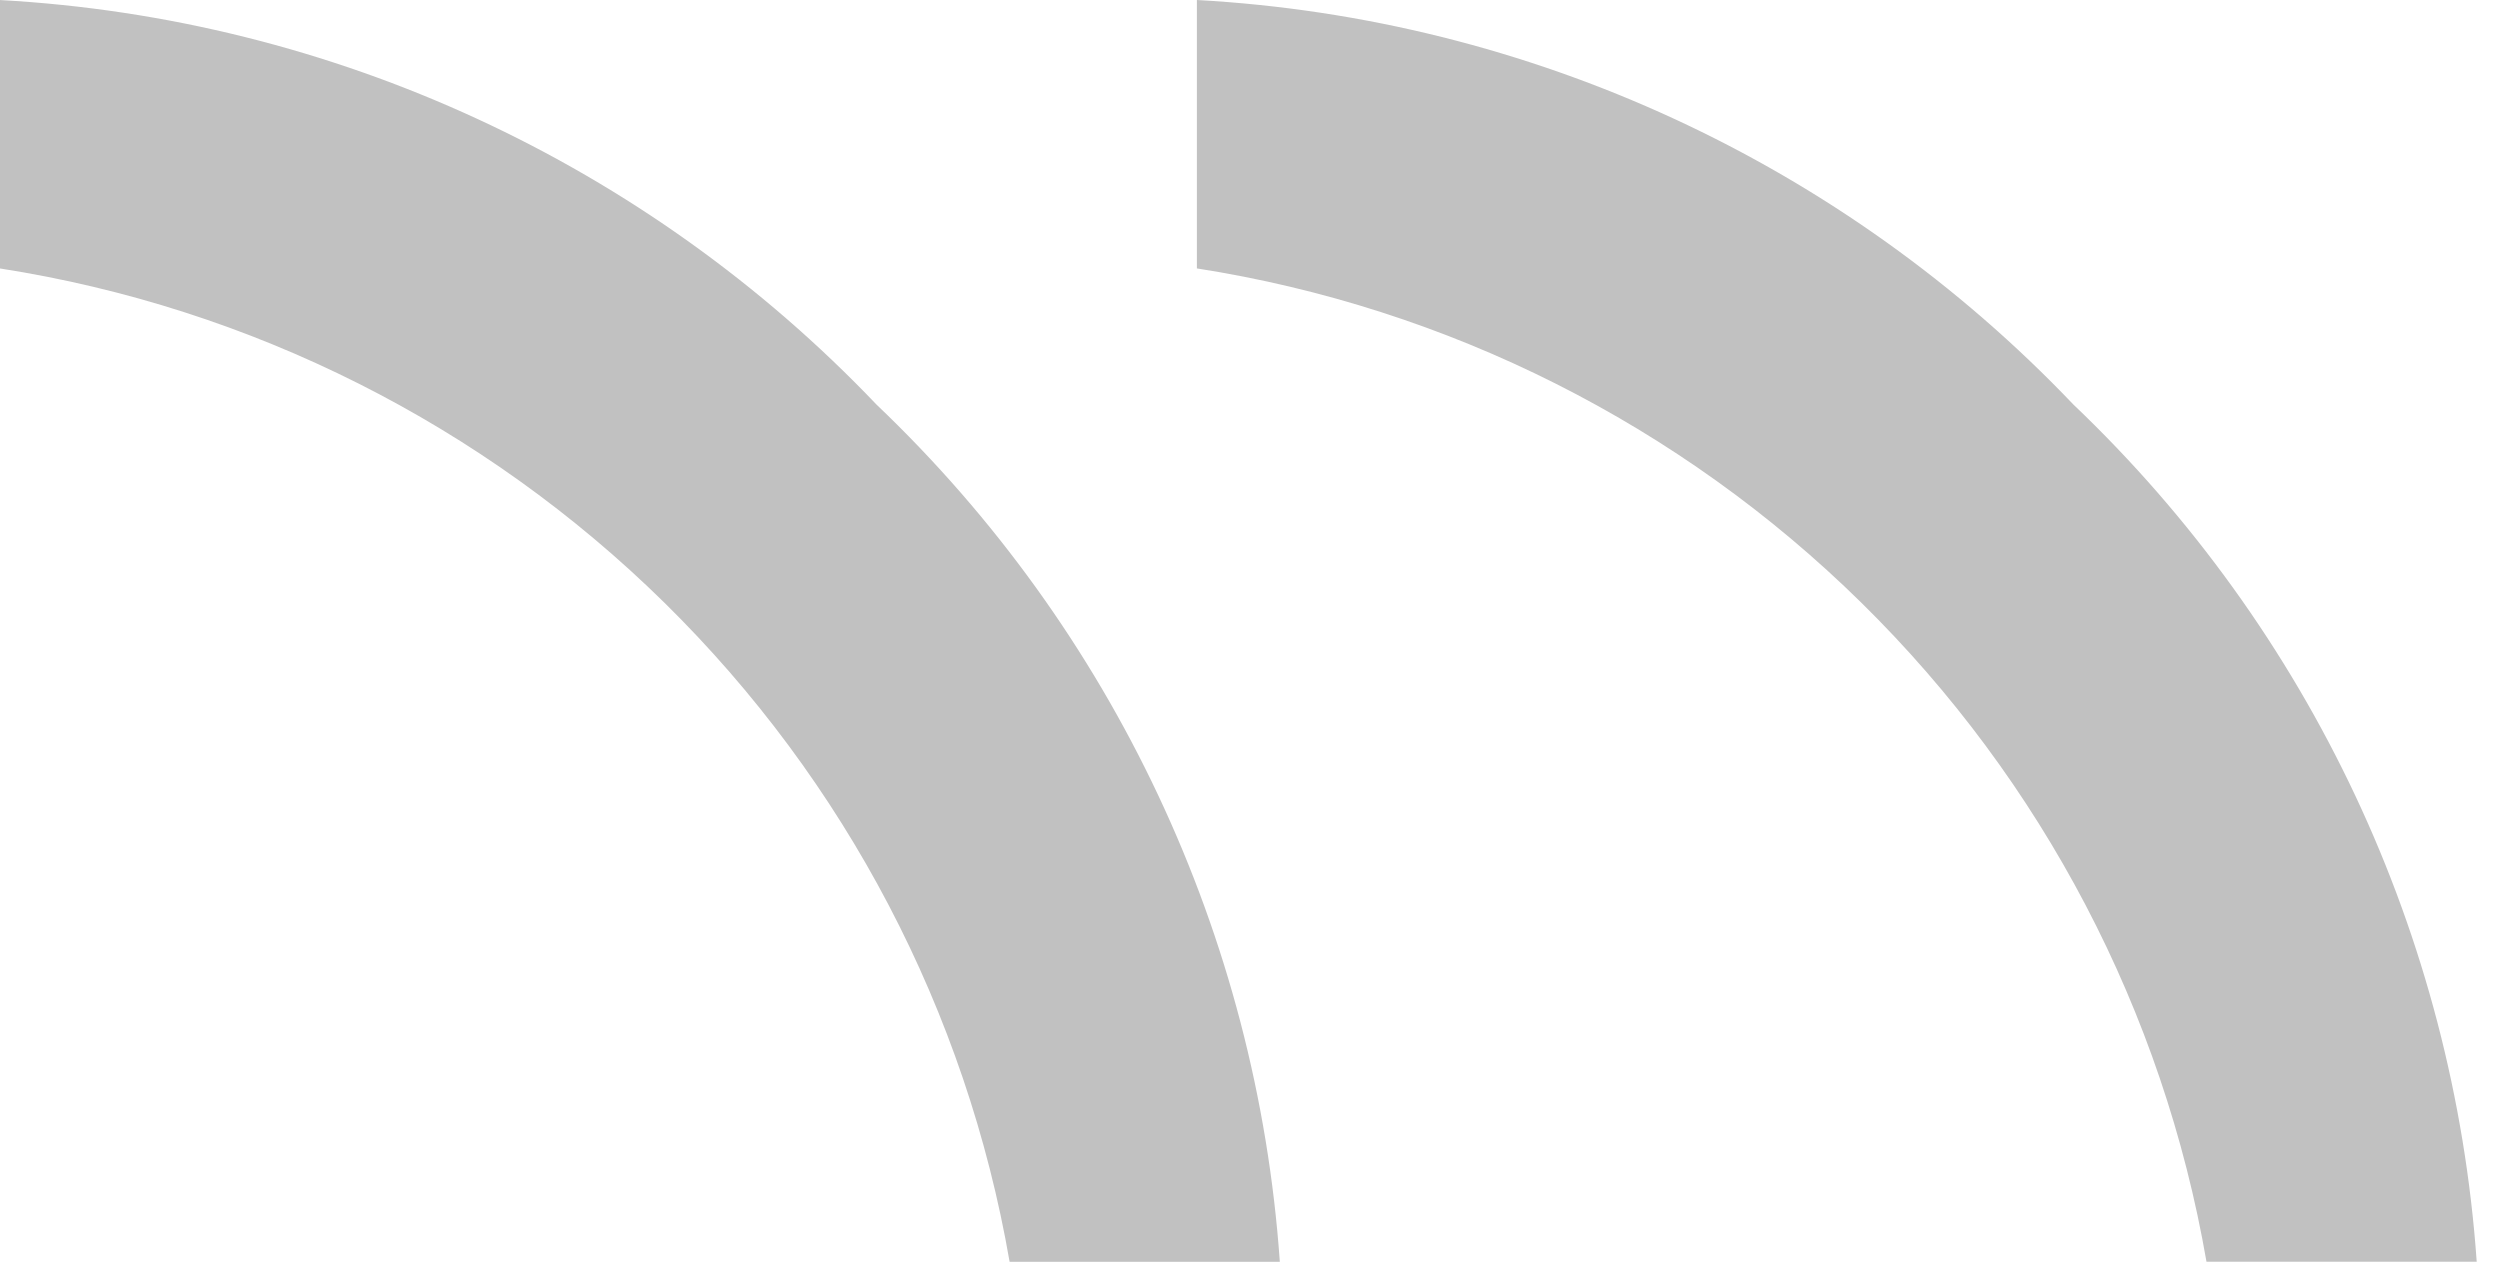 <svg width="57" height="29" viewBox="0 0 57 29" fill="none" xmlns="http://www.w3.org/2000/svg">
<path d="M47.275 9.225C42.029 3.719 34.882 0.42 27.289 0V6.12C33.012 7.014 38.311 9.68 42.44 13.743C46.57 17.805 49.321 23.06 50.308 28.768H56.469C55.947 21.335 52.669 14.366 47.275 9.225Z" fill="#C1C1C1"/>
<path d="M19.986 9.226C14.74 3.72 7.593 0.421 0 0.001V6.121C5.723 7.015 11.022 9.681 15.151 13.744C19.28 17.806 22.032 23.061 23.019 28.769H29.18C28.658 21.336 25.38 14.367 19.986 9.226Z" fill="#C1C1C1"/>
</svg>
